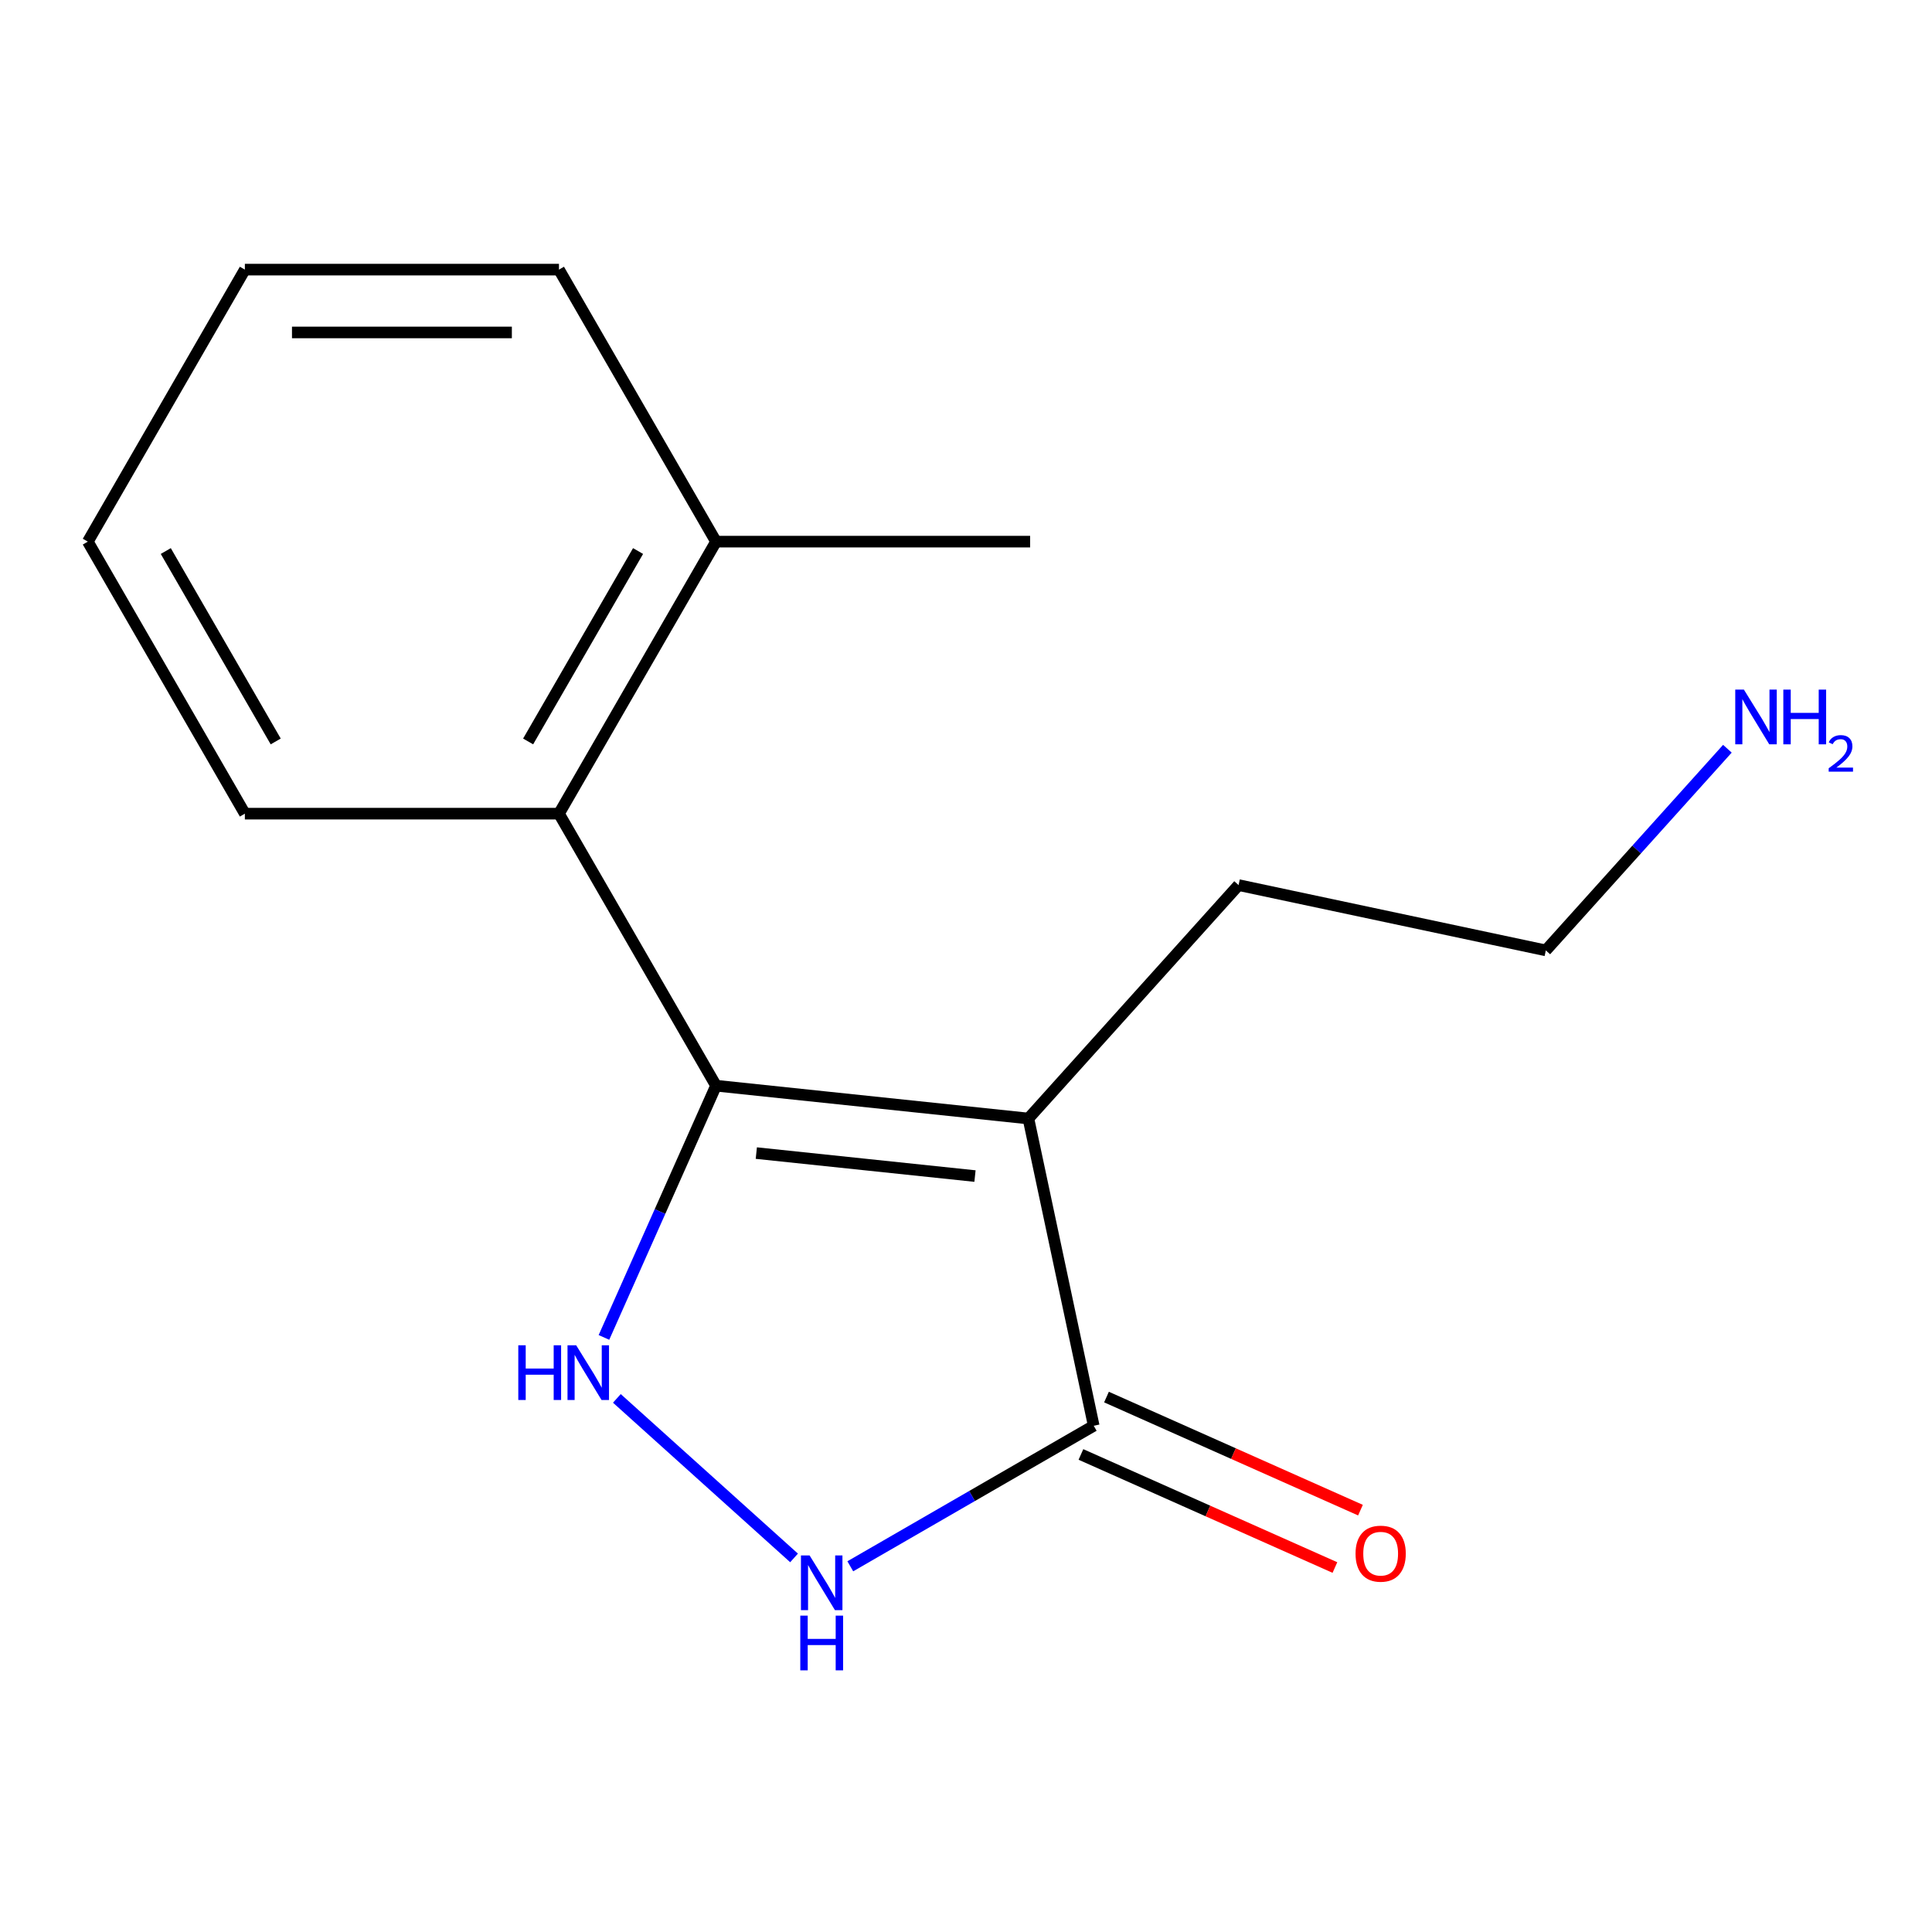 <?xml version='1.0' encoding='iso-8859-1'?>
<svg version='1.1' baseProfile='full'
              xmlns='http://www.w3.org/2000/svg'
                      xmlns:rdkit='http://www.rdkit.org/xml'
                      xmlns:xlink='http://www.w3.org/1999/xlink'
                  xml:space='preserve'
width='1000px' height='1000px' viewBox='0 0 1000 1000'>
<!-- END OF HEADER -->
<rect style='opacity:1.0;fill:#FFFFFF;stroke:none' width='1000' height='1000' x='0' y='0'> </rect>
<path class='bond-0' d='M 370.614,561.948 L 532.302,578.942' style='fill:none;fill-rule:evenodd;stroke:#000000;stroke-width:6px;stroke-linecap:butt;stroke-linejoin:miter;stroke-opacity:1' />
<path class='bond-0' d='M 391.468,596.835 L 504.65,608.731' style='fill:none;fill-rule:evenodd;stroke:#000000;stroke-width:6px;stroke-linecap:butt;stroke-linejoin:miter;stroke-opacity:1' />
<path class='bond-1' d='M 370.614,561.948 L 341.607,627.097' style='fill:none;fill-rule:evenodd;stroke:#000000;stroke-width:6px;stroke-linecap:butt;stroke-linejoin:miter;stroke-opacity:1' />
<path class='bond-1' d='M 341.607,627.097 L 312.601,692.247' style='fill:none;fill-rule:evenodd;stroke:#0000FF;stroke-width:6px;stroke-linecap:butt;stroke-linejoin:miter;stroke-opacity:1' />
<path class='bond-4' d='M 370.614,561.948 L 289.324,421.15' style='fill:none;fill-rule:evenodd;stroke:#000000;stroke-width:6px;stroke-linecap:butt;stroke-linejoin:miter;stroke-opacity:1' />
<path class='bond-2' d='M 532.302,578.942 L 566.105,737.969' style='fill:none;fill-rule:evenodd;stroke:#000000;stroke-width:6px;stroke-linecap:butt;stroke-linejoin:miter;stroke-opacity:1' />
<path class='bond-7' d='M 532.302,578.942 L 641.089,458.122' style='fill:none;fill-rule:evenodd;stroke:#000000;stroke-width:6px;stroke-linecap:butt;stroke-linejoin:miter;stroke-opacity:1' />
<path class='bond-3' d='M 319.291,723.802 L 411,806.377' style='fill:none;fill-rule:evenodd;stroke:#0000FF;stroke-width:6px;stroke-linecap:butt;stroke-linejoin:miter;stroke-opacity:1' />
<path class='bond-5' d='M 559.492,752.821 L 625.221,782.086' style='fill:none;fill-rule:evenodd;stroke:#000000;stroke-width:6px;stroke-linecap:butt;stroke-linejoin:miter;stroke-opacity:1' />
<path class='bond-5' d='M 625.221,782.086 L 690.951,811.35' style='fill:none;fill-rule:evenodd;stroke:#FF0000;stroke-width:6px;stroke-linecap:butt;stroke-linejoin:miter;stroke-opacity:1' />
<path class='bond-5' d='M 572.717,723.116 L 638.447,752.381' style='fill:none;fill-rule:evenodd;stroke:#000000;stroke-width:6px;stroke-linecap:butt;stroke-linejoin:miter;stroke-opacity:1' />
<path class='bond-5' d='M 638.447,752.381 L 704.177,781.646' style='fill:none;fill-rule:evenodd;stroke:#FF0000;stroke-width:6px;stroke-linecap:butt;stroke-linejoin:miter;stroke-opacity:1' />
<path class='bond-15' d='M 566.105,737.969 L 503.108,774.34' style='fill:none;fill-rule:evenodd;stroke:#000000;stroke-width:6px;stroke-linecap:butt;stroke-linejoin:miter;stroke-opacity:1' />
<path class='bond-15' d='M 503.108,774.34 L 440.111,810.711' style='fill:none;fill-rule:evenodd;stroke:#0000FF;stroke-width:6px;stroke-linecap:butt;stroke-linejoin:miter;stroke-opacity:1' />
<path class='bond-6' d='M 289.324,421.15 L 370.614,280.352' style='fill:none;fill-rule:evenodd;stroke:#000000;stroke-width:6px;stroke-linecap:butt;stroke-linejoin:miter;stroke-opacity:1' />
<path class='bond-6' d='M 273.358,383.772 L 330.26,285.214' style='fill:none;fill-rule:evenodd;stroke:#000000;stroke-width:6px;stroke-linecap:butt;stroke-linejoin:miter;stroke-opacity:1' />
<path class='bond-9' d='M 289.324,421.15 L 126.744,421.15' style='fill:none;fill-rule:evenodd;stroke:#000000;stroke-width:6px;stroke-linecap:butt;stroke-linejoin:miter;stroke-opacity:1' />
<path class='bond-10' d='M 370.614,280.352 L 533.193,280.352' style='fill:none;fill-rule:evenodd;stroke:#000000;stroke-width:6px;stroke-linecap:butt;stroke-linejoin:miter;stroke-opacity:1' />
<path class='bond-12' d='M 370.614,280.352 L 289.324,139.554' style='fill:none;fill-rule:evenodd;stroke:#000000;stroke-width:6px;stroke-linecap:butt;stroke-linejoin:miter;stroke-opacity:1' />
<path class='bond-11' d='M 641.089,458.122 L 800.116,491.924' style='fill:none;fill-rule:evenodd;stroke:#000000;stroke-width:6px;stroke-linecap:butt;stroke-linejoin:miter;stroke-opacity:1' />
<path class='bond-8' d='M 894.098,387.546 L 847.107,439.735' style='fill:none;fill-rule:evenodd;stroke:#0000FF;stroke-width:6px;stroke-linecap:butt;stroke-linejoin:miter;stroke-opacity:1' />
<path class='bond-8' d='M 847.107,439.735 L 800.116,491.924' style='fill:none;fill-rule:evenodd;stroke:#000000;stroke-width:6px;stroke-linecap:butt;stroke-linejoin:miter;stroke-opacity:1' />
<path class='bond-13' d='M 126.744,421.15 L 45.455,280.352' style='fill:none;fill-rule:evenodd;stroke:#000000;stroke-width:6px;stroke-linecap:butt;stroke-linejoin:miter;stroke-opacity:1' />
<path class='bond-13' d='M 142.71,383.772 L 85.808,285.214' style='fill:none;fill-rule:evenodd;stroke:#000000;stroke-width:6px;stroke-linecap:butt;stroke-linejoin:miter;stroke-opacity:1' />
<path class='bond-16' d='M 289.324,139.554 L 126.744,139.554' style='fill:none;fill-rule:evenodd;stroke:#000000;stroke-width:6px;stroke-linecap:butt;stroke-linejoin:miter;stroke-opacity:1' />
<path class='bond-16' d='M 264.937,172.07 L 151.131,172.07' style='fill:none;fill-rule:evenodd;stroke:#000000;stroke-width:6px;stroke-linecap:butt;stroke-linejoin:miter;stroke-opacity:1' />
<path class='bond-14' d='M 45.455,280.352 L 126.744,139.554' style='fill:none;fill-rule:evenodd;stroke:#000000;stroke-width:6px;stroke-linecap:butt;stroke-linejoin:miter;stroke-opacity:1' />
<path  class='atom-2' d='M 268.266 696.311
L 272.106 696.311
L 272.106 708.351
L 286.586 708.351
L 286.586 696.311
L 290.426 696.311
L 290.426 724.631
L 286.586 724.631
L 286.586 711.551
L 272.106 711.551
L 272.106 724.631
L 268.266 724.631
L 268.266 696.311
' fill='#0000FF'/>
<path  class='atom-2' d='M 298.226 696.311
L 307.506 711.311
Q 308.426 712.791, 309.906 715.471
Q 311.386 718.151, 311.466 718.311
L 311.466 696.311
L 315.226 696.311
L 315.226 724.631
L 311.346 724.631
L 301.386 708.231
Q 300.226 706.311, 298.986 704.111
Q 297.786 701.911, 297.426 701.231
L 297.426 724.631
L 293.746 724.631
L 293.746 696.311
L 298.226 696.311
' fill='#0000FF'/>
<path  class='atom-4' d='M 419.047 805.098
L 428.327 820.098
Q 429.247 821.578, 430.727 824.258
Q 432.207 826.938, 432.287 827.098
L 432.287 805.098
L 436.047 805.098
L 436.047 833.418
L 432.167 833.418
L 422.207 817.018
Q 421.047 815.098, 419.807 812.898
Q 418.607 810.698, 418.247 810.018
L 418.247 833.418
L 414.567 833.418
L 414.567 805.098
L 419.047 805.098
' fill='#0000FF'/>
<path  class='atom-4' d='M 414.227 836.25
L 418.067 836.25
L 418.067 848.29
L 432.547 848.29
L 432.547 836.25
L 436.387 836.25
L 436.387 864.57
L 432.547 864.57
L 432.547 851.49
L 418.067 851.49
L 418.067 864.57
L 414.227 864.57
L 414.227 836.25
' fill='#0000FF'/>
<path  class='atom-6' d='M 701.628 804.176
Q 701.628 797.376, 704.988 793.576
Q 708.348 789.776, 714.628 789.776
Q 720.908 789.776, 724.268 793.576
Q 727.628 797.376, 727.628 804.176
Q 727.628 811.056, 724.228 814.976
Q 720.828 818.856, 714.628 818.856
Q 708.388 818.856, 704.988 814.976
Q 701.628 811.096, 701.628 804.176
M 714.628 815.656
Q 718.948 815.656, 721.268 812.776
Q 723.628 809.856, 723.628 804.176
Q 723.628 798.616, 721.268 795.816
Q 718.948 792.976, 714.628 792.976
Q 710.308 792.976, 707.948 795.776
Q 705.628 798.576, 705.628 804.176
Q 705.628 809.896, 707.948 812.776
Q 710.308 815.656, 714.628 815.656
' fill='#FF0000'/>
<path  class='atom-9' d='M 902.643 356.944
L 911.923 371.944
Q 912.843 373.424, 914.323 376.104
Q 915.803 378.784, 915.883 378.944
L 915.883 356.944
L 919.643 356.944
L 919.643 385.264
L 915.763 385.264
L 905.803 368.864
Q 904.643 366.944, 903.403 364.744
Q 902.203 362.544, 901.843 361.864
L 901.843 385.264
L 898.163 385.264
L 898.163 356.944
L 902.643 356.944
' fill='#0000FF'/>
<path  class='atom-9' d='M 923.043 356.944
L 926.883 356.944
L 926.883 368.984
L 941.363 368.984
L 941.363 356.944
L 945.203 356.944
L 945.203 385.264
L 941.363 385.264
L 941.363 372.184
L 926.883 372.184
L 926.883 385.264
L 923.043 385.264
L 923.043 356.944
' fill='#0000FF'/>
<path  class='atom-9' d='M 946.576 384.27
Q 947.262 382.501, 948.899 381.525
Q 950.536 380.521, 952.806 380.521
Q 955.631 380.521, 957.215 382.053
Q 958.799 383.584, 958.799 386.303
Q 958.799 389.075, 956.74 391.662
Q 954.707 394.249, 950.483 397.312
L 959.116 397.312
L 959.116 399.424
L 946.523 399.424
L 946.523 397.655
Q 950.008 395.173, 952.067 393.325
Q 954.153 391.477, 955.156 389.814
Q 956.159 388.151, 956.159 386.435
Q 956.159 384.64, 955.261 383.637
Q 954.364 382.633, 952.806 382.633
Q 951.301 382.633, 950.298 383.241
Q 949.295 383.848, 948.582 385.194
L 946.576 384.27
' fill='#0000FF'/>
</svg>
